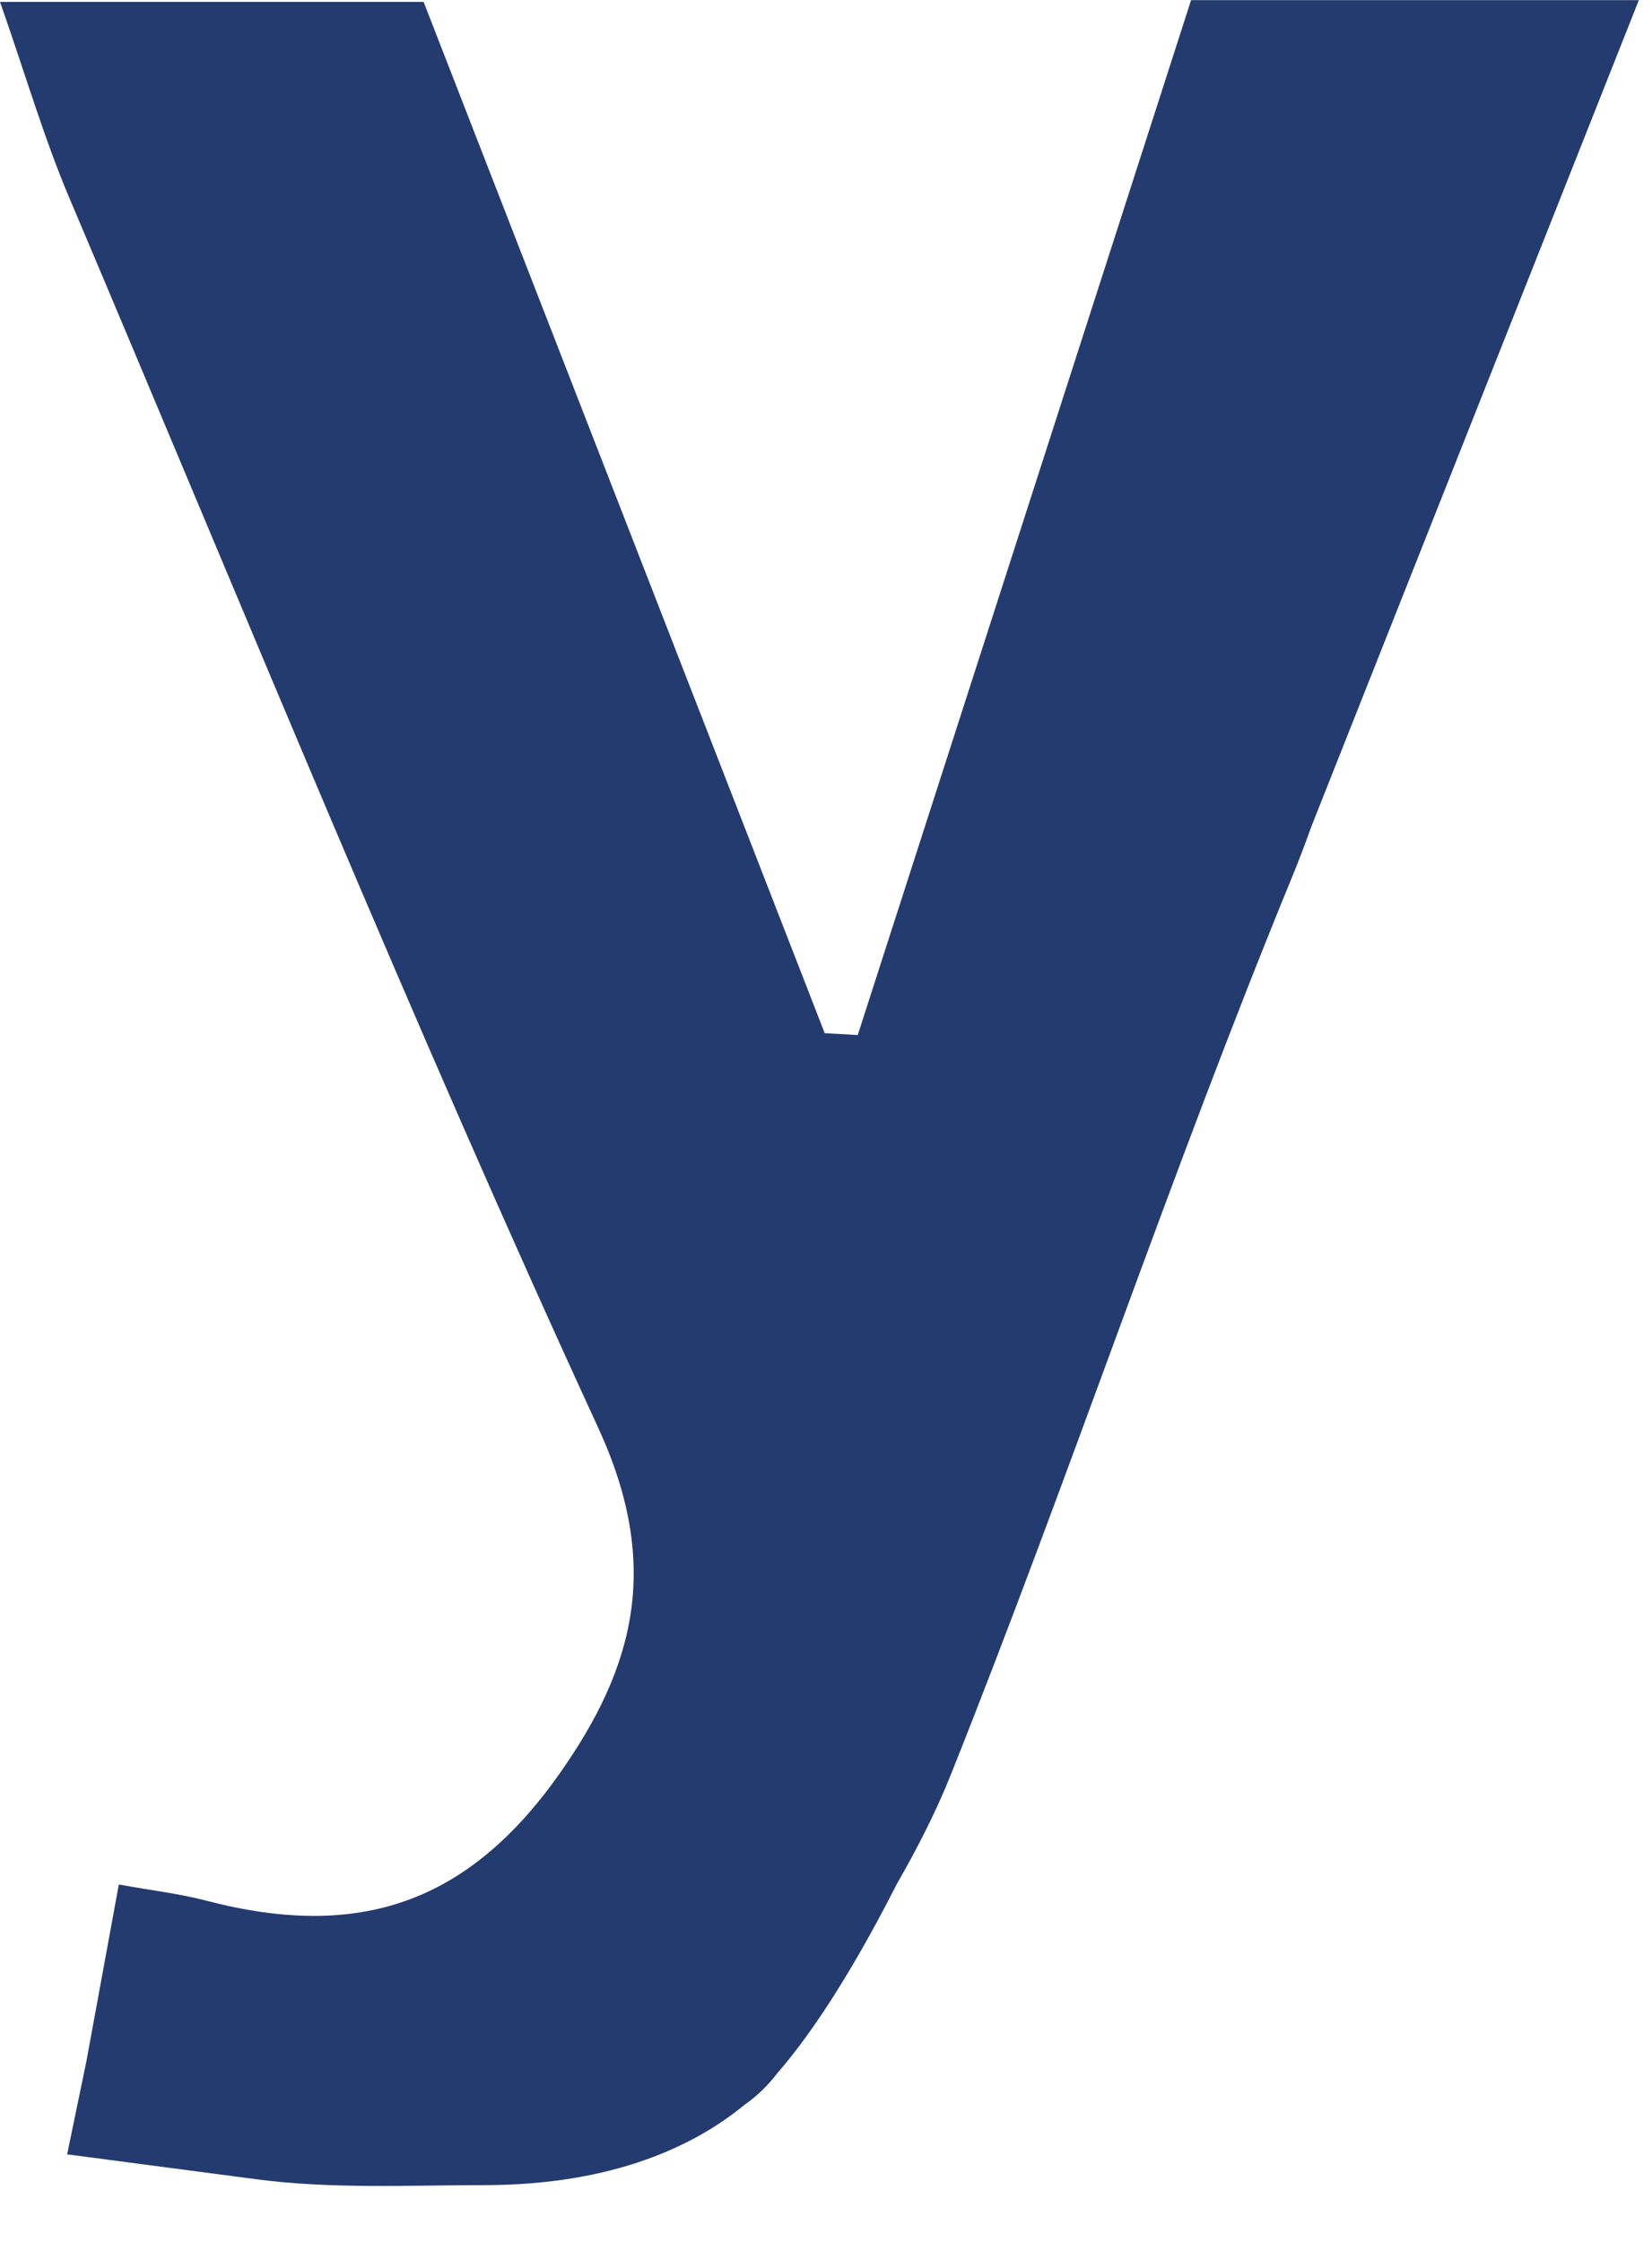 <?xml version="1.0" encoding="utf-8"?>
<svg xmlns="http://www.w3.org/2000/svg" fill="none" height="100%" overflow="visible" preserveAspectRatio="none" style="display: block;" viewBox="0 0 14 19" width="100%">
<path d="M13.891 0.001H10.094C9.143 2.953 8.206 5.862 7.269 8.772C7.175 8.767 7.081 8.761 6.989 8.756C5.848 5.824 4.709 2.891 3.59 0.016H0C0.218 0.637 0.375 1.179 0.595 1.695C2.068 5.171 3.491 8.672 5.069 12.099C5.604 13.26 5.385 14.122 4.738 15.037C3.969 16.125 3.048 16.447 1.752 16.109C1.528 16.05 1.295 16.023 1.007 15.971C0.913 16.483 0.826 16.955 0.732 17.47L0.569 18.258L2.172 18.469C2.81 18.553 3.453 18.519 4.098 18.519C5.212 18.519 5.9 18.175 6.307 17.84C6.412 17.767 6.506 17.677 6.59 17.567C6.808 17.317 7.157 16.839 7.598 15.971C7.772 15.667 7.932 15.357 8.06 15.035C9.063 12.522 9.917 9.949 10.944 7.447C11.004 7.301 11.06 7.155 11.112 7.008L13.889 0L13.891 0.001Z" fill="#243B70" id="Vector"/>
</svg>